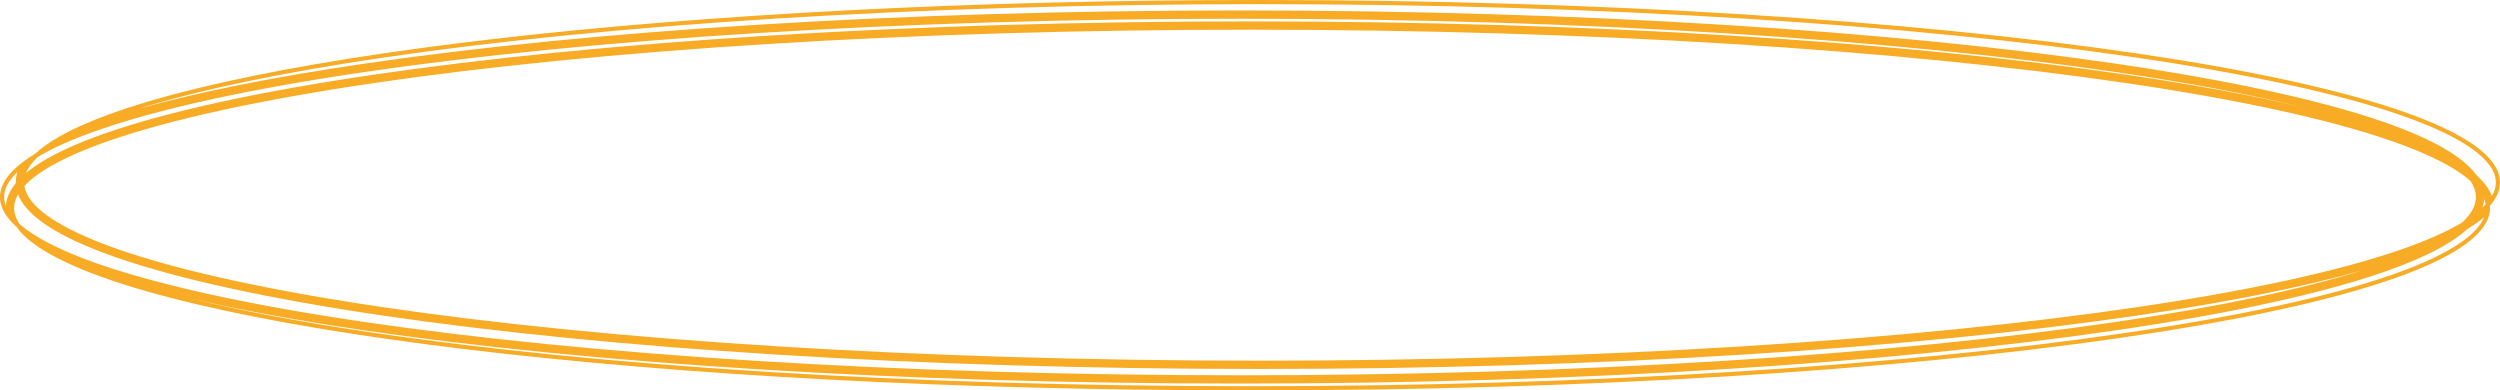 <?xml version="1.0" encoding="UTF-8"?> <svg xmlns="http://www.w3.org/2000/svg" width="602" height="94" viewBox="0 0 602 94" fill="none"> <path fill-rule="evenodd" clip-rule="evenodd" d="M592.904 53.566C595.162 51.447 596.203 49.396 596.203 47.439C596.203 46.178 595.77 44.877 594.857 43.544C594.291 43.044 593.656 42.541 592.951 42.034C589.087 39.257 583.325 36.536 575.807 33.922C560.785 28.697 538.993 23.975 511.998 20.004C458.023 12.064 383.423 7.15 301 7.15C218.577 7.15 143.977 12.064 90.002 20.004C63.007 23.975 41.215 28.697 26.192 33.922C18.675 36.536 12.912 39.257 9.049 42.034C7.756 42.964 6.699 43.882 5.864 44.787C6.218 47.073 7.99 49.48 11.447 51.966C15.311 54.743 21.073 57.464 28.591 60.078C43.613 65.303 65.406 70.025 92.401 73.996C146.375 81.936 220.975 86.85 303.398 86.85C385.822 86.85 460.421 81.936 514.396 73.996C541.391 70.025 563.184 65.303 578.206 60.078C584.274 57.968 589.199 55.788 592.904 53.566ZM568.778 65.12C554.54 69.149 536.234 72.805 514.687 75.974C460.589 83.932 385.888 88.85 303.398 88.85C220.909 88.85 146.207 83.932 92.11 75.974C65.068 71.997 43.132 67.253 27.934 61.967C20.341 59.327 14.371 56.531 10.28 53.59C7.354 51.486 5.279 49.226 4.347 46.809C3.705 47.922 3.398 49.013 3.398 50.075C3.398 51.336 3.831 52.637 4.744 53.97C5.311 54.47 5.946 54.973 6.65 55.48C10.514 58.257 16.277 60.978 23.794 63.592C38.816 68.817 60.609 73.539 87.604 77.51C141.579 85.45 216.178 90.365 298.602 90.365C381.025 90.365 455.625 85.45 509.599 77.51C533.937 73.93 554.046 69.739 568.778 65.12ZM44.728 71.603C56.876 74.472 71.187 77.116 87.313 79.488C141.411 87.446 216.112 92.365 298.602 92.365C381.091 92.365 455.793 87.446 509.89 79.488C536.932 75.511 558.868 70.767 574.066 65.481C581.659 62.841 587.629 60.045 591.72 57.104C592.596 56.474 593.395 55.831 594.11 55.174C594.973 54.651 595.776 54.123 596.517 53.59C597.095 53.174 597.64 52.753 598.149 52.325C597.403 54.191 595.716 56.128 592.951 58.115C589.087 60.893 583.325 63.613 575.807 66.228C560.785 71.453 538.993 76.174 511.998 80.145C458.023 88.085 383.423 93 301 93C218.577 93 143.977 88.085 90.002 80.145C72.612 77.587 57.381 74.717 44.728 71.603ZM9.311 59.515C6.936 57.92 5.151 56.292 3.99 54.637C3.057 53.805 2.283 52.964 1.673 52.116C0.567 50.58 0 49.019 0 47.439C0 44.597 1.835 41.818 5.341 39.126C6.274 38.409 7.325 37.699 8.492 36.995C10.022 35.575 12.014 34.178 14.446 32.807C47.918 13.931 164.598 0 303.398 0C468.312 0 602 19.666 602 43.925C602 45.456 601.468 46.968 600.43 48.458C600.177 48.821 599.893 49.183 599.58 49.544C599.594 49.721 599.602 49.898 599.602 50.075C599.602 50.406 599.577 50.736 599.527 51.065C595.949 74.867 463.664 94 301 94C158.116 94 38.672 79.237 9.311 59.515ZM600.051 47.191C600.693 46.078 601 44.987 601 43.925C601 41.385 599.245 38.685 595.35 35.885C591.486 33.107 585.723 30.387 578.206 27.772C563.184 22.547 541.391 17.826 514.396 13.855C460.421 5.915 385.822 1 303.398 1C220.975 1 146.375 5.915 92.401 13.855C68.063 17.435 47.954 21.625 33.222 26.244C47.46 22.215 65.766 18.56 87.313 15.39C141.411 7.432 216.112 2.514 298.602 2.514C381.091 2.514 455.793 7.432 509.89 15.39C536.932 19.368 558.868 24.111 574.066 29.397C581.659 32.038 587.629 34.834 591.72 37.775C593.678 39.182 595.255 40.66 596.364 42.208C598.114 43.788 599.38 45.449 600.051 47.191ZM598.188 47.924C598.144 48.622 598.005 49.307 597.777 49.98C598.047 49.723 598.3 49.468 598.535 49.213C598.469 48.788 598.354 48.358 598.188 47.924ZM554.874 25.912C542.221 22.797 526.99 19.927 509.599 17.369C455.625 9.429 381.025 4.514 298.602 4.514C216.178 4.514 141.579 9.429 87.604 17.369C60.609 21.34 38.816 26.061 23.794 31.286C17.726 33.397 12.801 35.576 9.096 37.799C7.689 39.119 6.754 40.413 6.25 41.675C6.759 41.247 7.303 40.826 7.881 40.41C11.973 37.469 17.943 34.673 25.535 32.033C40.733 26.747 62.67 22.003 89.711 18.026C143.809 10.068 218.51 5.15 301 5.15C383.49 5.15 458.191 10.068 512.289 18.026C528.415 20.398 542.725 23.042 554.874 25.912ZM3.799 44.114C3.798 44.051 3.797 43.988 3.797 43.925C3.797 43.06 3.943 42.213 4.223 41.384C2.018 43.478 1 45.505 1 47.439C1 48.144 1.135 48.861 1.414 49.59C1.535 47.673 2.373 45.848 3.799 44.114Z" fill="#F8AB25"></path> </svg> 